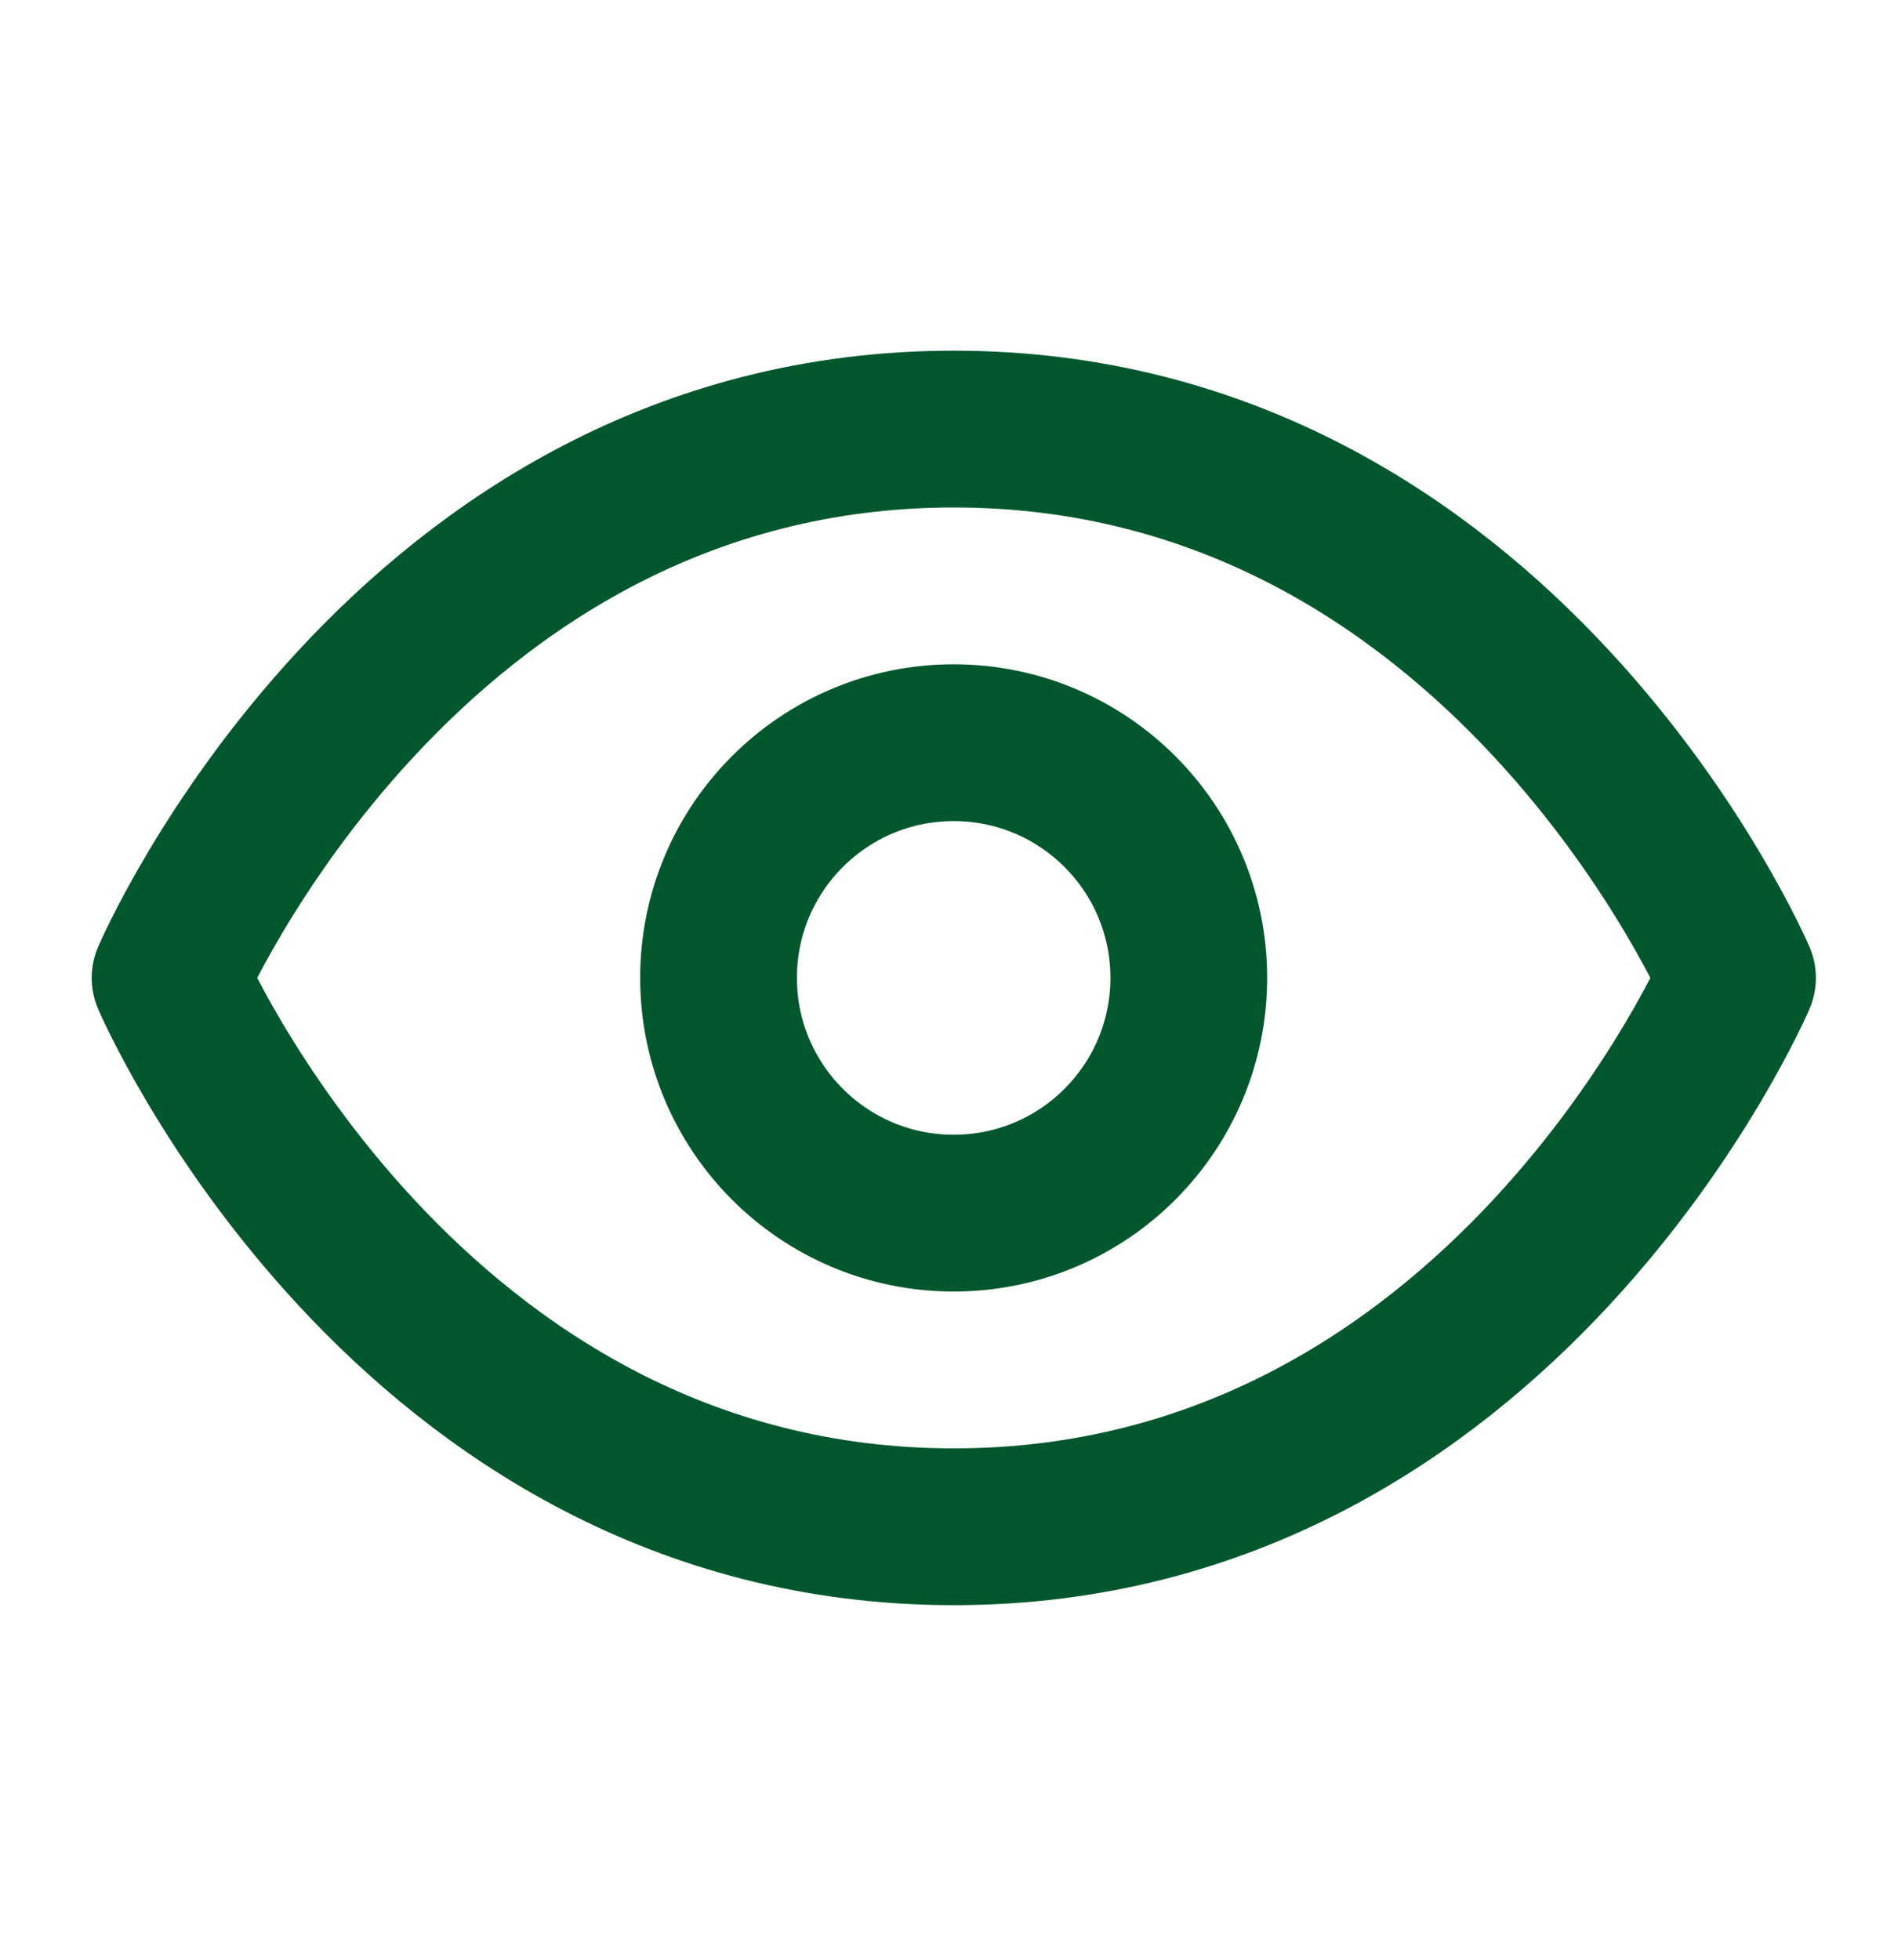 <svg width="29" height="30" viewBox="0 0 29 30" fill="none" xmlns="http://www.w3.org/2000/svg">
<path d="M2.604 14.967C2.604 14.967 6.204 6.567 14.604 6.567C23.003 6.567 26.604 14.967 26.604 14.967C26.604 14.967 23.003 23.367 14.604 23.367C6.204 23.367 2.604 14.967 2.604 14.967Z" stroke="#02582C" stroke-width="2.4" stroke-linecap="round" stroke-linejoin="round"/>
<path d="M14.602 18.567C16.591 18.567 18.202 16.955 18.202 14.966C18.202 12.978 16.591 11.367 14.602 11.367C12.614 11.367 11.002 12.978 11.002 14.966C11.002 16.955 12.614 18.567 14.602 18.567Z" stroke="#02582C" stroke-width="2.4" stroke-linecap="round" stroke-linejoin="round"/>
</svg>
